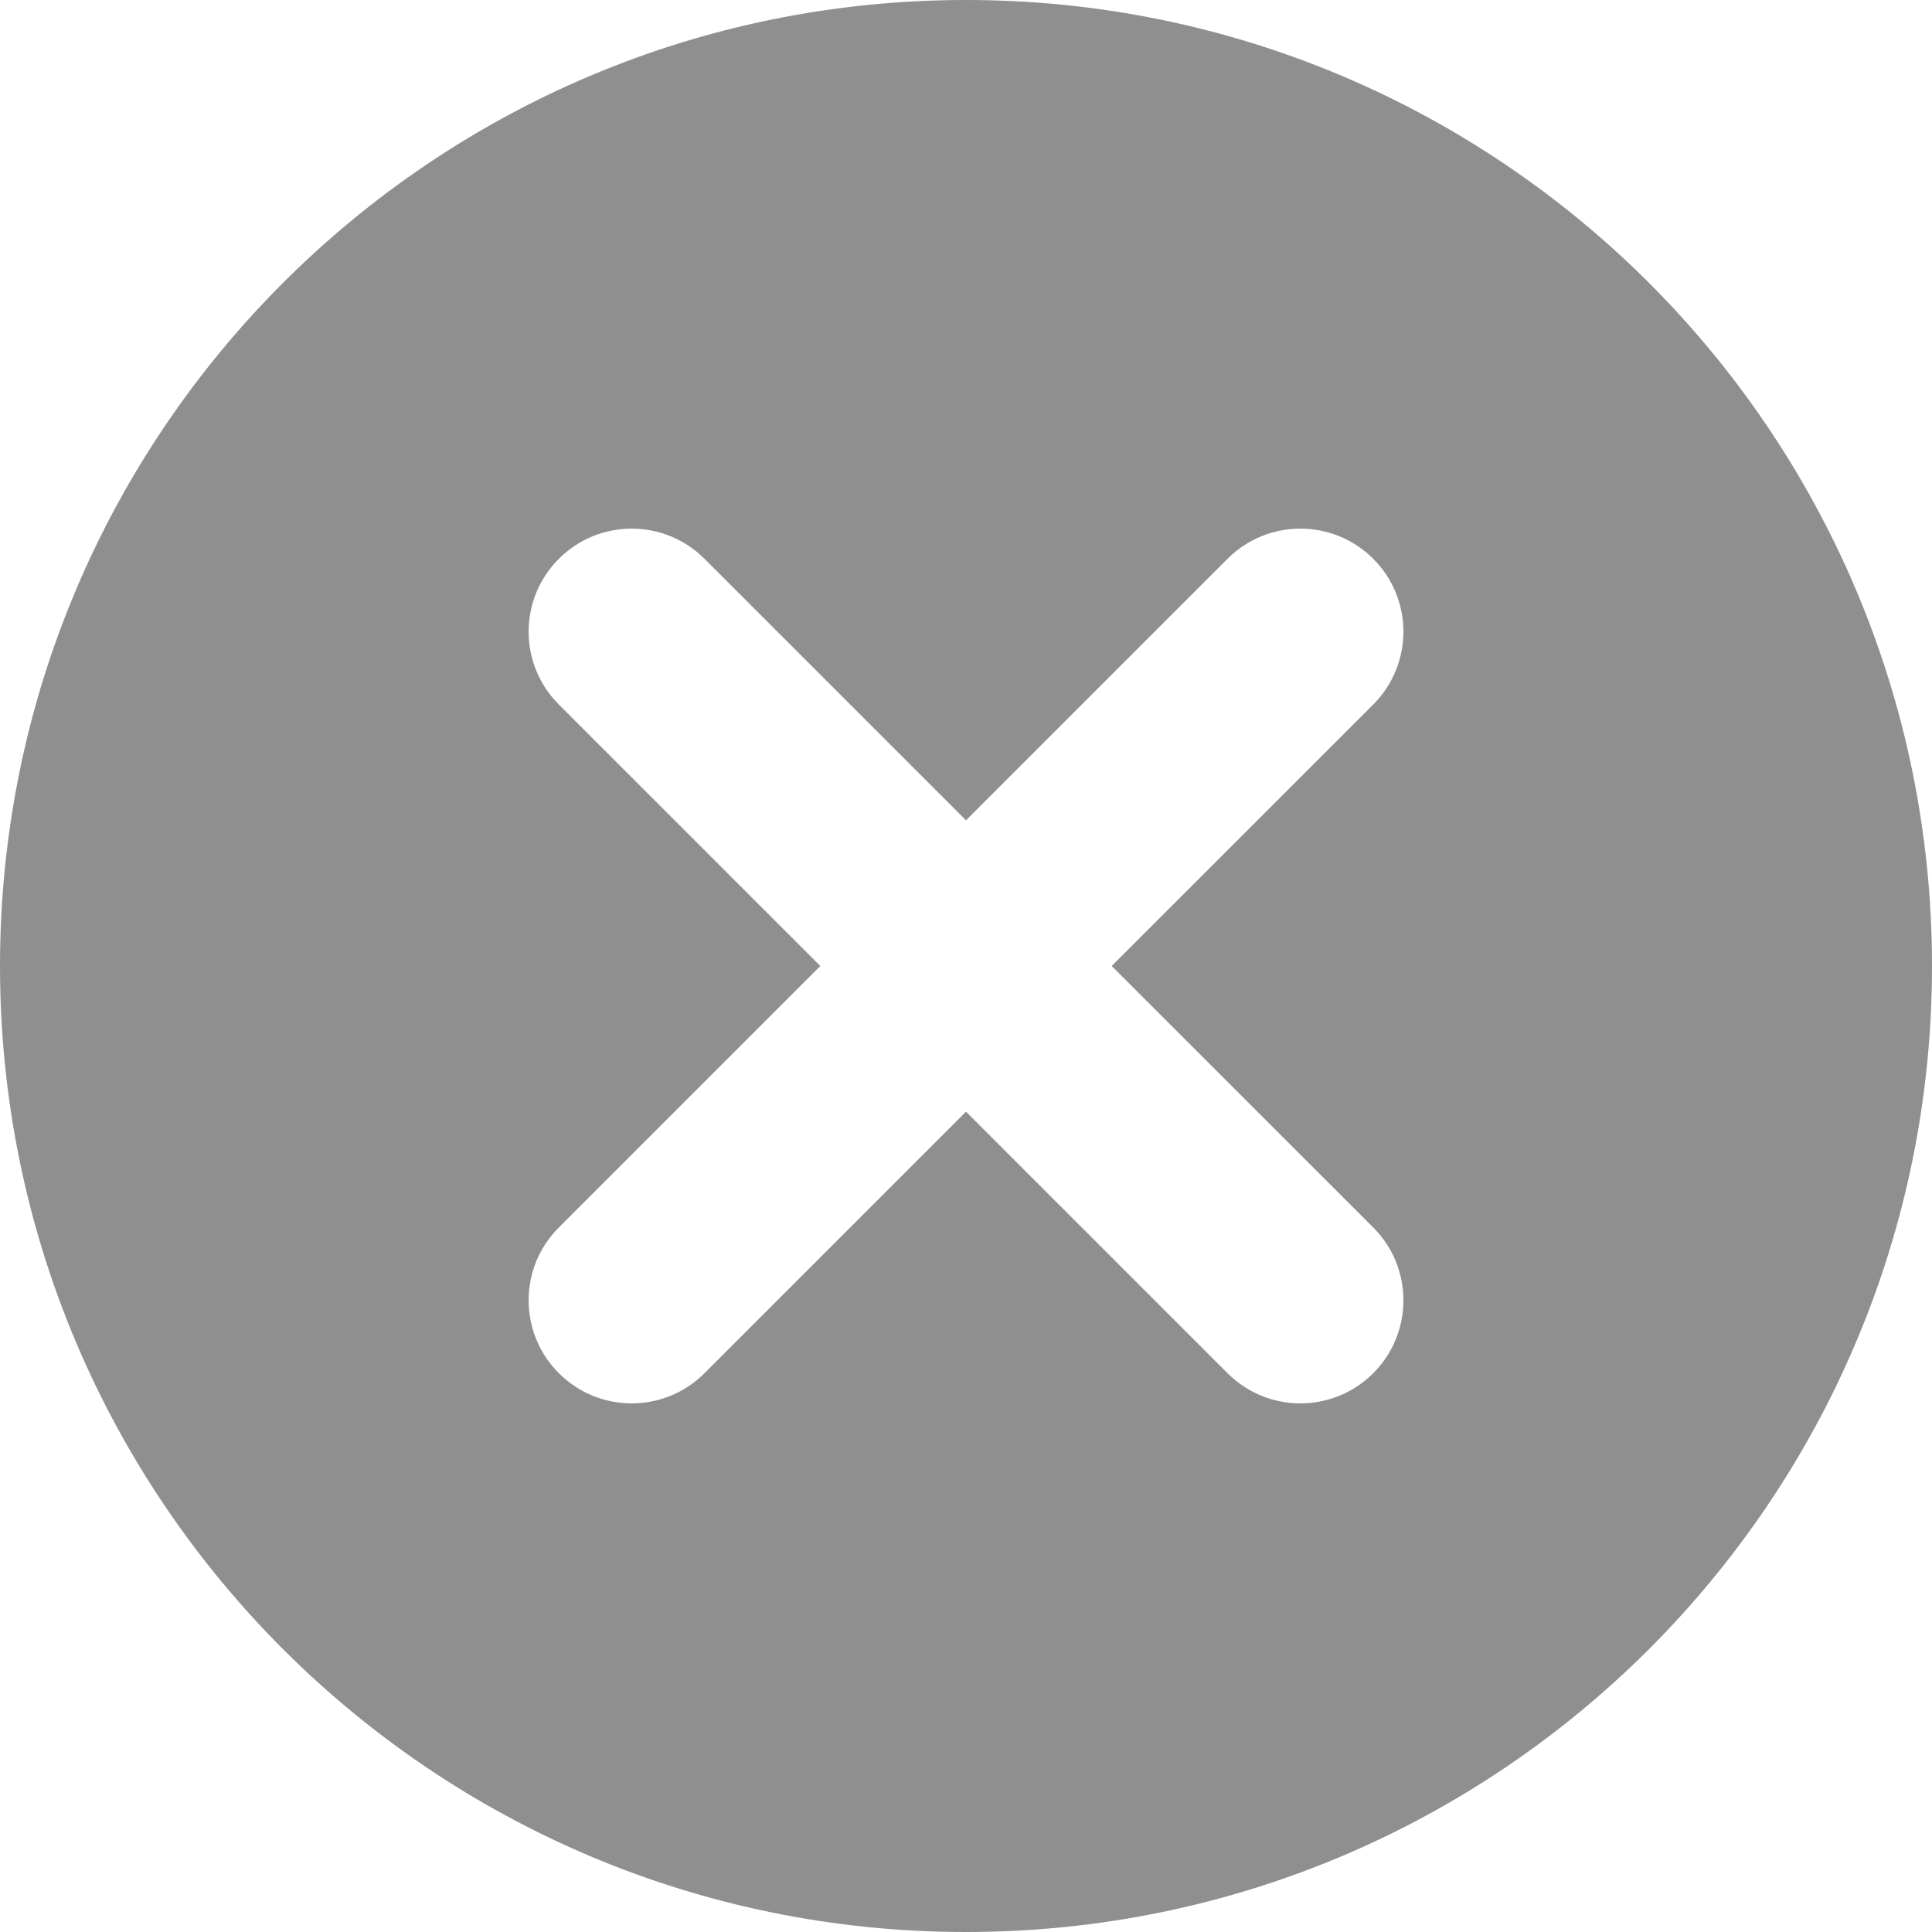 <svg width="20" height="20" viewBox="0 0 20 20" fill="none" xmlns="http://www.w3.org/2000/svg">
<path fill-rule="evenodd" clip-rule="evenodd" d="M10 0C15.523 0 20 4.477 20 10C20 15.523 15.523 20 10 20C4.477 20 0 15.523 0 10C0 4.477 4.477 0 10 0ZM5.785 7.293L8.492 10L5.785 12.707C5.368 13.123 5.368 13.799 5.785 14.215C6.201 14.632 6.877 14.632 7.293 14.215L10 11.508L12.707 14.215C13.124 14.632 13.799 14.632 14.216 14.215C14.632 13.799 14.632 13.123 14.216 12.707L11.508 10L14.216 7.293C14.632 6.876 14.632 6.201 14.216 5.785C13.799 5.368 13.123 5.368 12.707 5.785L10 8.492L7.293 5.785C6.877 5.368 6.201 5.368 5.785 5.785C5.368 6.201 5.368 6.876 5.785 7.293Z" fill="#8F8F8F"/>
</svg>
